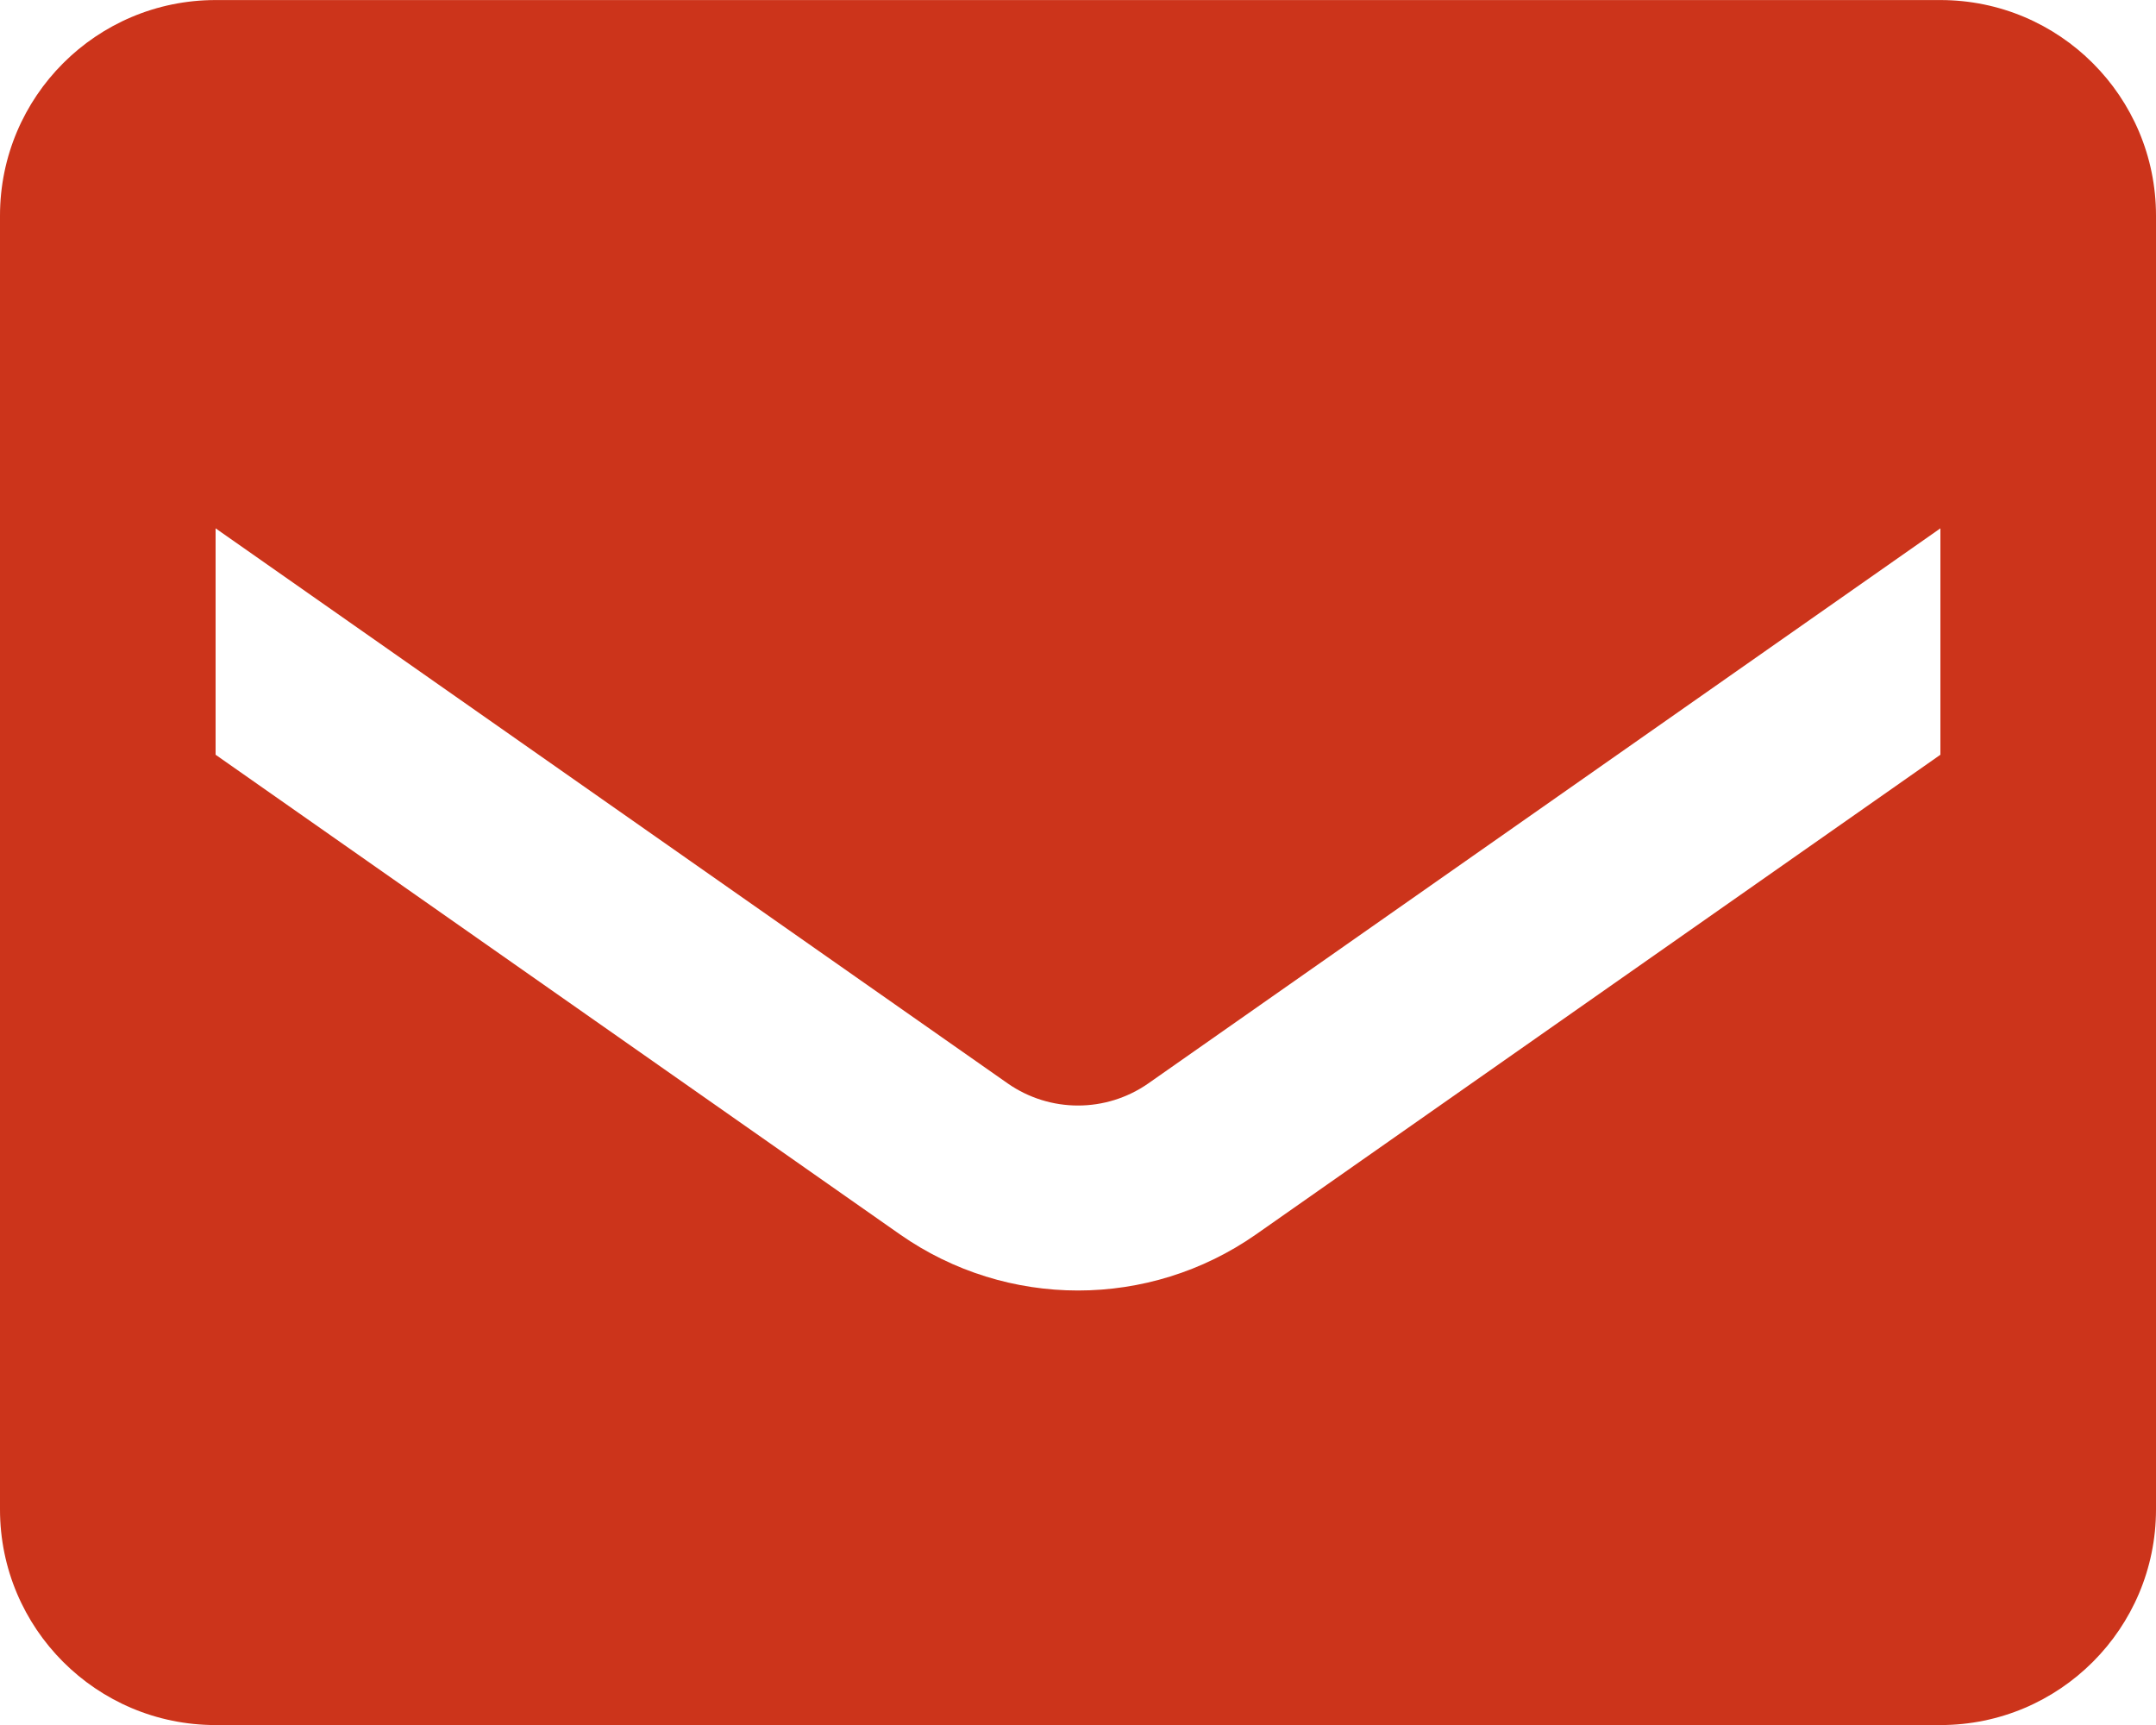 <svg width="40" height="32" viewBox="0 0 40 32" fill="none" xmlns="http://www.w3.org/2000/svg">
<path fill-rule="evenodd" clip-rule="evenodd" d="M4 0.001H36C38.209 0.001 40 1.792 40 4.001V28.001C40 30.21 38.209 32.001 36 32.001H4C1.791 32.001 0 30.21 0 28.001V4.001C0 1.792 1.791 0.001 4 0.001ZM23.3 22.901L36 14.001V9.801L21.3 20.101C20.518 20.644 19.482 20.644 18.7 20.101L4 9.801V14.001L16.7 22.901C18.682 24.286 21.318 24.286 23.3 22.901Z" fill="#CC341B"/>
</svg>
